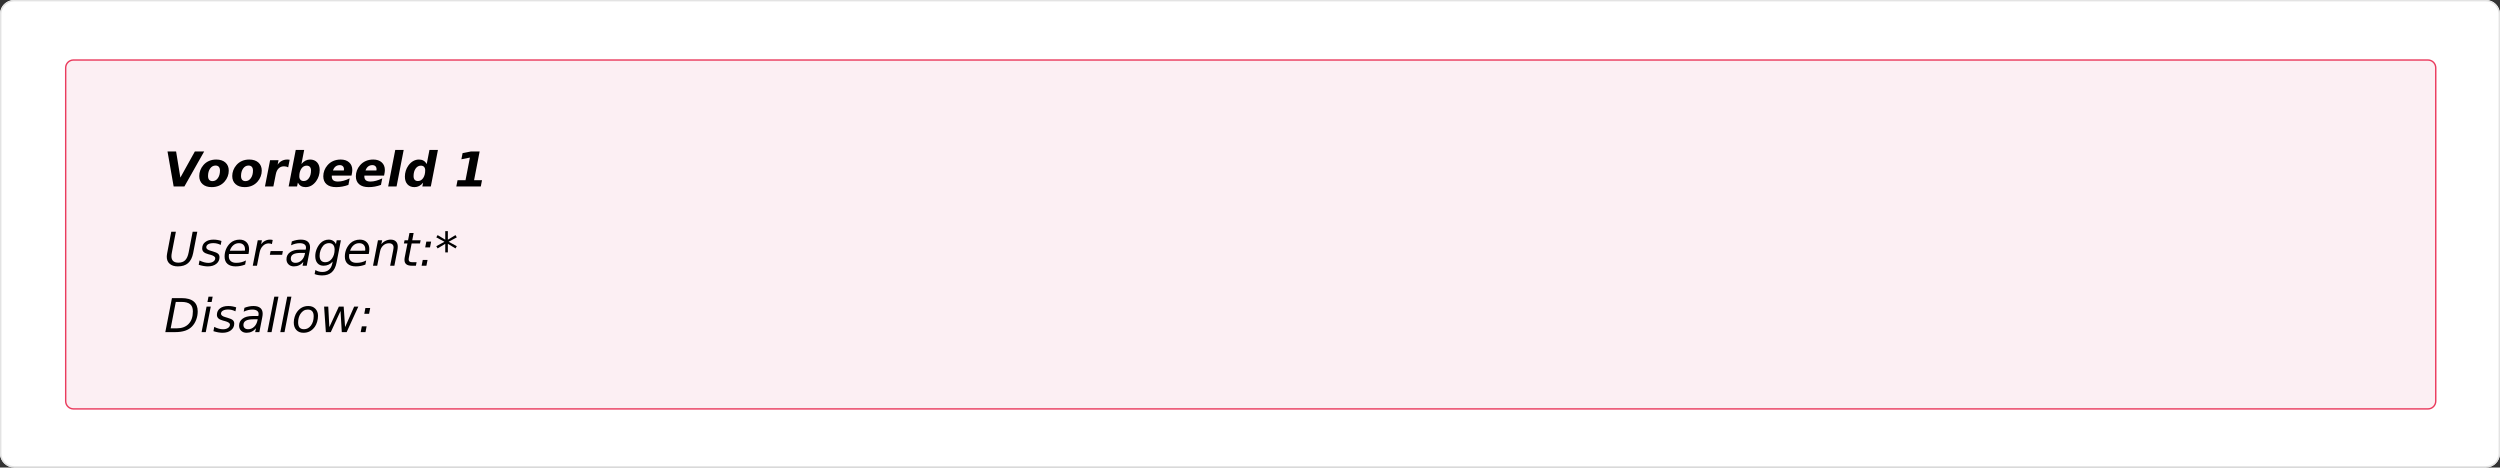 <?xml version="1.0" encoding="UTF-8"?>
<svg xmlns="http://www.w3.org/2000/svg" xmlns:xlink="http://www.w3.org/1999/xlink" width="1770px" height="331px" viewBox="0 0 1770 331" version="1.1">
<rect x="0" y="0" width="1770" height="331" fill="#333333" stroke="none"/>
<defs>
<g>
<symbol overflow="visible" id="glyph0-0">
<path style="stroke:none;" d="M 1.641 5.828 L 1.641 -23.266 L 18.141 -23.266 L 18.141 5.828 Z M 3.5 4 L 16.312 4 L 16.312 -21.422 L 3.5 -21.422 Z M 3.5 4 "/>
</symbol>
<symbol overflow="visible" id="glyph0-1">
<path style="stroke:none;" d="M 5.109 -24.062 L 8.375 -24.062 L 5.547 -9.438 C 5.422 -8.781 5.332 -8.238 5.281 -7.812 C 5.238 -7.395 5.219 -7.023 5.219 -6.703 C 5.219 -5.223 5.629 -4.098 6.453 -3.328 C 7.285 -2.555 8.504 -2.172 10.109 -2.172 C 12.18 -2.172 13.789 -2.738 14.938 -3.875 C 16.094 -5.02 16.922 -6.875 17.422 -9.438 L 20.25 -24.062 L 23.531 -24.062 L 20.625 -9.047 C 19.988 -5.797 18.785 -3.395 17.016 -1.844 C 15.242 -0.301 12.816 0.469 9.734 0.469 C 7.328 0.469 5.422 -0.133 4.016 -1.344 C 2.617 -2.551 1.922 -4.191 1.922 -6.266 C 1.922 -6.641 1.945 -7.062 2 -7.531 C 2.051 -8 2.129 -8.504 2.234 -9.047 Z M 5.109 -24.062 "/>
</symbol>
<symbol overflow="visible" id="glyph0-2">
<path style="stroke:none;" d="M 16.5 -17.516 L 15.938 -14.719 C 15.156 -15.145 14.328 -15.461 13.453 -15.672 C 12.586 -15.891 11.691 -16 10.766 -16 C 9.203 -16 7.973 -15.734 7.078 -15.203 C 6.18 -14.672 5.734 -13.945 5.734 -13.031 C 5.734 -11.969 6.773 -11.156 8.859 -10.594 C 9.023 -10.539 9.145 -10.504 9.219 -10.484 L 10.172 -10.203 C 12.141 -9.648 13.453 -9.07 14.109 -8.469 C 14.773 -7.875 15.109 -7.055 15.109 -6.016 C 15.109 -4.098 14.348 -2.535 12.828 -1.328 C 11.305 -0.129 9.316 0.469 6.859 0.469 C 5.91 0.469 4.906 0.375 3.844 0.188 C 2.789 0.008 1.633 -0.27 0.375 -0.656 L 0.953 -3.719 C 2.035 -3.164 3.102 -2.742 4.156 -2.453 C 5.207 -2.16 6.219 -2.016 7.188 -2.016 C 8.633 -2.016 9.812 -2.328 10.719 -2.953 C 11.625 -3.578 12.078 -4.363 12.078 -5.312 C 12.078 -6.344 10.891 -7.176 8.516 -7.812 L 8.203 -7.891 L 7.188 -8.156 C 5.688 -8.551 4.586 -9.07 3.891 -9.719 C 3.191 -10.375 2.844 -11.207 2.844 -12.219 C 2.844 -14.133 3.562 -15.656 5 -16.781 C 6.445 -17.914 8.41 -18.484 10.891 -18.484 C 11.867 -18.484 12.82 -18.398 13.75 -18.234 C 14.676 -18.078 15.594 -17.836 16.5 -17.516 Z M 16.5 -17.516 "/>
</symbol>
<symbol overflow="visible" id="glyph0-3">
<path style="stroke:none;" d="M 15.875 -10.641 C 15.906 -10.805 15.926 -10.977 15.938 -11.156 C 15.957 -11.344 15.969 -11.531 15.969 -11.719 C 15.969 -13.031 15.582 -14.066 14.812 -14.828 C 14.051 -15.586 13.008 -15.969 11.688 -15.969 C 10.207 -15.969 8.906 -15.504 7.781 -14.578 C 6.656 -13.648 5.801 -12.332 5.219 -10.625 Z M 18.453 -8.312 L 4.656 -8.312 C 4.594 -7.906 4.551 -7.582 4.531 -7.344 C 4.508 -7.113 4.5 -6.91 4.5 -6.734 C 4.5 -5.242 4.957 -4.086 5.875 -3.266 C 6.789 -2.453 8.086 -2.047 9.766 -2.047 C 11.055 -2.047 12.273 -2.191 13.422 -2.484 C 14.566 -2.773 15.633 -3.195 16.625 -3.75 L 16.062 -0.828 C 15 -0.391 13.898 -0.066 12.766 0.141 C 11.629 0.359 10.477 0.469 9.312 0.469 C 6.812 0.469 4.883 -0.129 3.531 -1.328 C 2.188 -2.523 1.516 -4.223 1.516 -6.422 C 1.516 -8.305 1.848 -10.055 2.516 -11.672 C 3.191 -13.285 4.18 -14.727 5.484 -16 C 6.316 -16.789 7.312 -17.398 8.469 -17.828 C 9.625 -18.266 10.852 -18.484 12.156 -18.484 C 14.195 -18.484 15.82 -17.867 17.031 -16.641 C 18.238 -15.422 18.844 -13.781 18.844 -11.719 C 18.844 -11.219 18.805 -10.688 18.734 -10.125 C 18.672 -9.562 18.578 -8.957 18.453 -8.312 Z M 18.453 -8.312 "/>
</symbol>
<symbol overflow="visible" id="glyph0-4">
<path style="stroke:none;" d="M 14.719 -15.312 C 14.414 -15.469 14.066 -15.586 13.672 -15.672 C 13.285 -15.766 12.875 -15.812 12.438 -15.812 C 10.863 -15.812 9.484 -15.211 8.297 -14.016 C 7.117 -12.816 6.336 -11.211 5.953 -9.203 L 4.125 0 L 1.156 0 L 4.688 -18.047 L 7.656 -18.047 L 7.094 -15.25 C 7.875 -16.289 8.805 -17.086 9.891 -17.641 C 10.984 -18.203 12.148 -18.484 13.391 -18.484 C 13.711 -18.484 14.031 -18.461 14.344 -18.422 C 14.656 -18.391 14.969 -18.328 15.281 -18.234 Z M 14.719 -15.312 "/>
</symbol>
<symbol overflow="visible" id="glyph0-5">
<path style="stroke:none;" d="M 2.016 -10.359 L 10.703 -10.359 L 10.203 -7.719 L 1.484 -7.719 Z M 2.016 -10.359 "/>
</symbol>
<symbol overflow="visible" id="glyph0-6">
<path style="stroke:none;" d="M 17.719 -10.297 L 15.703 0 L 12.75 0 L 13.297 -2.734 C 12.422 -1.66 11.426 -0.859 10.312 -0.328 C 9.207 0.203 7.973 0.469 6.609 0.469 C 5.066 0.469 3.805 0 2.828 -0.938 C 1.848 -1.883 1.359 -3.094 1.359 -4.562 C 1.359 -6.664 2.195 -8.328 3.875 -9.547 C 5.551 -10.773 7.867 -11.391 10.828 -11.391 L 14.953 -11.391 L 15.109 -12.188 C 15.129 -12.27 15.145 -12.359 15.156 -12.453 C 15.164 -12.555 15.172 -12.719 15.172 -12.938 C 15.172 -13.895 14.781 -14.641 14 -15.172 C 13.227 -15.703 12.141 -15.969 10.734 -15.969 C 9.766 -15.969 8.77 -15.844 7.75 -15.594 C 6.738 -15.352 5.695 -14.984 4.625 -14.484 L 5.141 -17.219 C 6.254 -17.645 7.344 -17.961 8.406 -18.172 C 9.477 -18.379 10.516 -18.484 11.516 -18.484 C 13.648 -18.484 15.27 -18.02 16.375 -17.094 C 17.488 -16.164 18.047 -14.82 18.047 -13.062 C 18.047 -12.707 18.02 -12.289 17.969 -11.812 C 17.914 -11.344 17.832 -10.836 17.719 -10.297 Z M 14.516 -9.078 L 11.547 -9.078 C 9.117 -9.078 7.32 -8.75 6.156 -8.094 C 5 -7.445 4.422 -6.441 4.422 -5.078 C 4.422 -4.129 4.719 -3.383 5.312 -2.844 C 5.906 -2.312 6.727 -2.047 7.781 -2.047 C 9.395 -2.047 10.801 -2.625 12 -3.781 C 13.207 -4.938 14.004 -6.477 14.391 -8.406 Z M 14.516 -9.078 "/>
</symbol>
<symbol overflow="visible" id="glyph0-7">
<path style="stroke:none;" d="M 19.672 -18.047 L 16.594 -2.234 C 16 0.828 14.867 3.109 13.203 4.609 C 11.535 6.109 9.289 6.859 6.469 6.859 C 5.426 6.859 4.457 6.781 3.562 6.625 C 2.664 6.469 1.832 6.227 1.062 5.906 L 1.609 3.031 C 2.336 3.5 3.109 3.848 3.922 4.078 C 4.742 4.305 5.617 4.422 6.547 4.422 C 8.422 4.422 9.961 3.906 11.172 2.875 C 12.379 1.852 13.176 0.379 13.562 -1.547 L 13.828 -2.906 C 12.992 -1.957 12.031 -1.234 10.938 -0.734 C 9.844 -0.242 8.66 0 7.391 0 C 5.566 0 4.129 -0.602 3.078 -1.812 C 2.035 -3.02 1.516 -4.68 1.516 -6.797 C 1.516 -8.461 1.832 -10.094 2.469 -11.688 C 3.102 -13.281 3.992 -14.695 5.141 -15.938 C 5.898 -16.75 6.785 -17.375 7.797 -17.812 C 8.816 -18.258 9.879 -18.484 10.984 -18.484 C 12.203 -18.484 13.258 -18.203 14.156 -17.641 C 15.062 -17.078 15.734 -16.281 16.172 -15.25 L 16.688 -18.047 Z M 15.219 -11.422 C 15.219 -12.879 14.875 -14.004 14.188 -14.797 C 13.5 -15.598 12.52 -16 11.25 -16 C 10.469 -16 9.719 -15.844 9 -15.531 C 8.289 -15.219 7.688 -14.785 7.188 -14.234 C 6.375 -13.305 5.738 -12.219 5.281 -10.969 C 4.82 -9.719 4.594 -8.426 4.594 -7.094 C 4.594 -5.602 4.938 -4.461 5.625 -3.672 C 6.32 -2.879 7.32 -2.484 8.625 -2.484 C 10.5 -2.484 12.066 -3.332 13.328 -5.031 C 14.586 -6.738 15.219 -8.867 15.219 -11.422 Z M 15.219 -11.422 "/>
</symbol>
<symbol overflow="visible" id="glyph0-8">
<path style="stroke:none;" d="M 18.391 -10.891 L 16.281 0 L 13.297 0 L 15.406 -10.781 C 15.5 -11.281 15.57 -11.723 15.625 -12.109 C 15.676 -12.504 15.703 -12.812 15.703 -13.031 C 15.703 -13.938 15.414 -14.641 14.844 -15.141 C 14.281 -15.648 13.488 -15.906 12.469 -15.906 C 10.883 -15.906 9.516 -15.375 8.359 -14.312 C 7.211 -13.258 6.461 -11.82 6.109 -10 L 4.125 0 L 1.156 0 L 4.656 -18.047 L 7.625 -18.047 L 7.031 -15.219 C 7.852 -16.258 8.844 -17.062 10 -17.625 C 11.164 -18.195 12.391 -18.484 13.672 -18.484 C 15.254 -18.484 16.484 -18.051 17.359 -17.188 C 18.234 -16.332 18.672 -15.125 18.672 -13.562 C 18.672 -13.176 18.645 -12.766 18.594 -12.328 C 18.551 -11.891 18.484 -11.41 18.391 -10.891 Z M 18.391 -10.891 "/>
</symbol>
<symbol overflow="visible" id="glyph0-9">
<path style="stroke:none;" d="M 13.953 -18.047 L 13.5 -15.75 L 7.594 -15.75 L 5.672 -5.953 C 5.609 -5.578 5.562 -5.266 5.531 -5.016 C 5.5 -4.773 5.484 -4.586 5.484 -4.453 C 5.484 -3.766 5.688 -3.266 6.094 -2.953 C 6.508 -2.641 7.176 -2.484 8.094 -2.484 L 11.094 -2.484 L 10.594 0 L 7.75 0 C 5.988 0 4.676 -0.344 3.812 -1.031 C 2.945 -1.719 2.516 -2.758 2.516 -4.156 C 2.516 -4.406 2.531 -4.676 2.562 -4.969 C 2.594 -5.27 2.641 -5.598 2.703 -5.953 L 4.625 -15.75 L 2.109 -15.75 L 2.578 -18.047 L 5.047 -18.047 L 6.047 -23.172 L 9 -23.172 L 8.031 -18.047 Z M 13.953 -18.047 "/>
</symbol>
<symbol overflow="visible" id="glyph0-10">
<path style="stroke:none;" d="M 5.047 -17.062 L 8.438 -17.062 L 7.656 -12.969 L 4.25 -12.969 Z M 2.516 -4.094 L 5.906 -4.094 L 5.109 0 L 1.703 0 Z M 2.516 -4.094 "/>
</symbol>
<symbol overflow="visible" id="glyph0-11">
<path style="stroke:none;" d="M 15.516 -20.094 L 9.734 -16.969 L 15.516 -13.828 L 14.578 -12.25 L 9.172 -15.516 L 9.172 -9.438 L 7.328 -9.438 L 7.328 -15.516 L 1.922 -12.25 L 0.984 -13.828 L 6.766 -16.969 L 0.984 -20.094 L 1.922 -21.688 L 7.328 -18.422 L 7.328 -24.5 L 9.172 -24.5 L 9.172 -18.422 L 14.578 -21.688 Z M 15.516 -20.094 "/>
</symbol>
<symbol overflow="visible" id="glyph0-12">
<path style="stroke:none;" d="M 5.578 -24.062 L 12.562 -24.062 C 16.281 -24.062 19.086 -23.273 20.984 -21.703 C 22.879 -20.129 23.828 -17.785 23.828 -14.672 C 23.828 -12.629 23.469 -10.656 22.75 -8.75 C 22.031 -6.852 21.035 -5.258 19.766 -3.969 C 18.492 -2.633 16.875 -1.641 14.906 -0.984 C 12.938 -0.328 10.609 0 7.922 0 L 0.891 0 Z M 8.312 -21.375 L 4.688 -2.672 L 8.938 -2.672 C 12.582 -2.672 15.406 -3.719 17.406 -5.812 C 19.406 -7.906 20.406 -10.859 20.406 -14.672 C 20.406 -16.984 19.758 -18.676 18.469 -19.75 C 17.176 -20.832 15.156 -21.375 12.406 -21.375 Z M 8.312 -21.375 "/>
</symbol>
<symbol overflow="visible" id="glyph0-13">
<path style="stroke:none;" d="M 6.047 -25.078 L 9 -25.078 L 8.281 -21.312 L 5.312 -21.312 Z M 4.688 -18.047 L 7.656 -18.047 L 4.125 0 L 1.156 0 Z M 4.688 -18.047 "/>
</symbol>
<symbol overflow="visible" id="glyph0-14">
<path style="stroke:none;" d="M 6.047 -25.078 L 9 -25.078 L 4.125 0 L 1.156 0 Z M 6.047 -25.078 "/>
</symbol>
<symbol overflow="visible" id="glyph0-15">
<path style="stroke:none;" d="M 8.375 0.469 C 6.258 0.469 4.586 -0.18 3.359 -1.484 C 2.129 -2.797 1.516 -4.578 1.516 -6.828 C 1.516 -8.141 1.723 -9.473 2.141 -10.828 C 2.566 -12.191 3.117 -13.336 3.797 -14.266 C 4.859 -15.703 6.047 -16.766 7.359 -17.453 C 8.672 -18.141 10.156 -18.484 11.812 -18.484 C 13.863 -18.484 15.52 -17.844 16.781 -16.562 C 18.039 -15.281 18.672 -13.609 18.672 -11.547 C 18.672 -10.117 18.461 -8.695 18.047 -7.281 C 17.629 -5.863 17.082 -4.688 16.406 -3.75 C 15.352 -2.312 14.172 -1.25 12.859 -0.562 C 11.547 0.125 10.051 0.469 8.375 0.469 Z M 4.594 -6.922 C 4.594 -5.297 4.93 -4.078 5.609 -3.266 C 6.297 -2.453 7.332 -2.047 8.719 -2.047 C 10.707 -2.047 12.352 -2.91 13.656 -4.641 C 14.957 -6.379 15.609 -8.582 15.609 -11.25 C 15.609 -12.801 15.258 -13.973 14.562 -14.766 C 13.863 -15.566 12.836 -15.969 11.484 -15.969 C 10.367 -15.969 9.375 -15.707 8.5 -15.188 C 7.633 -14.664 6.859 -13.875 6.172 -12.812 C 5.672 -12.02 5.281 -11.113 5 -10.094 C 4.727 -9.07 4.594 -8.016 4.594 -6.922 Z M 4.594 -6.922 "/>
</symbol>
<symbol overflow="visible" id="glyph0-16">
<path style="stroke:none;" d="M 2.797 -18.047 L 5.734 -18.047 L 6.5 -3.531 L 13.234 -18.047 L 16.656 -18.047 L 17.656 -3.531 L 24.062 -18.047 L 27.016 -18.047 L 18.766 0 L 15.312 0 L 14.422 -14.953 L 7.531 0 L 4.031 0 Z M 2.797 -18.047 "/>
</symbol>
<symbol overflow="visible" id="glyph0-17">
<path style="stroke:none;" d=""/>
</symbol>
<symbol overflow="visible" id="glyph1-0">
<path style="stroke:none;" d="M 1.688 6.016 L 1.688 -23.969 L 18.688 -23.969 L 18.688 6.016 Z M 3.609 4.125 L 16.797 4.125 L 16.797 -22.062 L 3.609 -22.062 Z M 3.609 4.125 "/>
</symbol>
<symbol overflow="visible" id="glyph1-1">
<path style="stroke:none;" d="M 2.594 -24.781 L 8.672 -24.781 L 11.703 -6.266 L 21.969 -24.781 L 28.562 -24.781 L 14.562 0 L 6.938 0 Z M 2.594 -24.781 "/>
</symbol>
<symbol overflow="visible" id="glyph1-2">
<path style="stroke:none;" d="M 12.75 -14.797 C 11.207 -14.797 9.938 -14.098 8.938 -12.703 C 7.945 -11.305 7.453 -9.531 7.453 -7.375 C 7.453 -6.195 7.719 -5.301 8.25 -4.688 C 8.789 -4.07 9.578 -3.766 10.609 -3.766 C 12.148 -3.766 13.414 -4.461 14.406 -5.859 C 15.406 -7.266 15.906 -9.051 15.906 -11.219 C 15.906 -12.383 15.633 -13.27 15.094 -13.875 C 14.562 -14.488 13.781 -14.797 12.75 -14.797 Z M 13.234 -19.047 C 15.992 -19.047 18.164 -18.344 19.75 -16.938 C 21.332 -15.531 22.125 -13.613 22.125 -11.188 C 22.125 -9.781 21.875 -8.414 21.375 -7.094 C 20.883 -5.77 20.16 -4.562 19.203 -3.469 C 18.078 -2.164 16.742 -1.18 15.203 -0.516 C 13.672 0.148 11.957 0.484 10.062 0.484 C 7.32 0.484 5.164 -0.219 3.594 -1.625 C 2.02 -3.031 1.234 -4.945 1.234 -7.375 C 1.234 -8.77 1.484 -10.133 1.984 -11.469 C 2.492 -12.801 3.227 -14.02 4.188 -15.125 C 5.289 -16.406 6.609 -17.379 8.141 -18.047 C 9.672 -18.711 11.367 -19.047 13.234 -19.047 Z M 13.234 -19.047 "/>
</symbol>
<symbol overflow="visible" id="glyph1-3">
<path style="stroke:none;" d="M 17.484 -13.531 C 17.078 -13.758 16.625 -13.938 16.125 -14.062 C 15.625 -14.188 15.086 -14.25 14.516 -14.25 C 12.992 -14.25 11.734 -13.758 10.734 -12.781 C 9.734 -11.812 9.055 -10.406 8.703 -8.562 L 7 0 L 1.047 0 L 4.672 -18.594 L 10.641 -18.594 L 10 -15.406 C 10.781 -16.582 11.758 -17.484 12.938 -18.109 C 14.113 -18.734 15.426 -19.047 16.875 -19.047 C 17.082 -19.047 17.316 -19.031 17.578 -19 C 17.848 -18.977 18.164 -18.945 18.531 -18.906 Z M 17.484 -13.531 "/>
</symbol>
<symbol overflow="visible" id="glyph1-4">
<path style="stroke:none;" d="M 13.797 -14.719 C 12.266 -14.719 11.016 -14.016 10.047 -12.609 C 9.078 -11.203 8.594 -9.367 8.594 -7.109 C 8.594 -6.086 8.867 -5.285 9.422 -4.703 C 9.973 -4.117 10.734 -3.828 11.703 -3.828 C 13.203 -3.828 14.438 -4.52 15.406 -5.906 C 16.383 -7.301 16.875 -9.082 16.875 -11.25 C 16.875 -12.383 16.609 -13.242 16.078 -13.828 C 15.555 -14.422 14.797 -14.719 13.797 -14.719 Z M 7.547 -2.688 L 7 0 L 1.047 0 L 6.062 -25.828 L 12.031 -25.828 L 10.094 -15.875 C 11 -16.957 11.945 -17.754 12.938 -18.266 C 13.938 -18.785 15.031 -19.047 16.219 -19.047 C 18.312 -19.047 19.969 -18.379 21.188 -17.047 C 22.406 -15.723 23.016 -13.914 23.016 -11.625 C 23.016 -10.195 22.801 -8.805 22.375 -7.453 C 21.945 -6.098 21.332 -4.867 20.531 -3.766 C 19.531 -2.367 18.395 -1.312 17.125 -0.594 C 15.852 0.125 14.492 0.484 13.047 0.484 C 11.773 0.484 10.691 0.227 9.797 -0.281 C 8.91 -0.801 8.16 -1.602 7.547 -2.688 Z M 7.547 -2.688 "/>
</symbol>
<symbol overflow="visible" id="glyph1-5">
<path style="stroke:none;" d="M 21.391 -8.594 L 21.188 -7.656 L 7.266 -7.656 C 7.266 -7.582 7.258 -7.484 7.25 -7.359 C 7.238 -7.234 7.234 -7.141 7.234 -7.078 C 7.234 -5.867 7.594 -4.961 8.312 -4.359 C 9.039 -3.766 10.133 -3.469 11.594 -3.469 C 12.844 -3.469 14.16 -3.656 15.547 -4.031 C 16.93 -4.406 18.391 -4.969 19.922 -5.719 L 19.016 -1.094 C 17.555 -0.562 16.109 -0.164 14.672 0.094 C 13.242 0.352 11.789 0.484 10.312 0.484 C 7.406 0.484 5.164 -0.18 3.594 -1.516 C 2.02 -2.859 1.234 -4.754 1.234 -7.203 C 1.234 -8.617 1.484 -9.992 1.984 -11.328 C 2.484 -12.66 3.219 -13.879 4.188 -14.984 C 5.32 -16.316 6.68 -17.328 8.266 -18.016 C 9.859 -18.703 11.625 -19.047 13.562 -19.047 C 16.07 -19.047 18.066 -18.375 19.547 -17.031 C 21.023 -15.695 21.766 -13.895 21.766 -11.625 C 21.766 -11.176 21.734 -10.707 21.672 -10.219 C 21.609 -9.727 21.516 -9.188 21.391 -8.594 Z M 15.766 -11.328 C 15.805 -11.461 15.832 -11.602 15.844 -11.75 C 15.863 -11.906 15.875 -12.055 15.875 -12.203 C 15.875 -13.086 15.609 -13.789 15.078 -14.312 C 14.547 -14.832 13.828 -15.094 12.922 -15.094 C 11.754 -15.094 10.766 -14.773 9.953 -14.141 C 9.141 -13.504 8.516 -12.566 8.078 -11.328 Z M 15.766 -11.328 "/>
</symbol>
<symbol overflow="visible" id="glyph1-6">
<path style="stroke:none;" d="M 6.062 -25.828 L 12.031 -25.828 L 7 0 L 1.047 0 Z M 6.062 -25.828 "/>
</symbol>
<symbol overflow="visible" id="glyph1-7">
<path style="stroke:none;" d="M 10.438 -3.828 C 11.969 -3.828 13.211 -4.531 14.172 -5.938 C 15.129 -7.344 15.609 -9.18 15.609 -11.453 C 15.609 -12.484 15.336 -13.285 14.797 -13.859 C 14.266 -14.43 13.516 -14.719 12.547 -14.719 C 11.047 -14.719 9.805 -14.023 8.828 -12.641 C 7.859 -11.254 7.375 -9.477 7.375 -7.312 C 7.375 -6.176 7.633 -5.312 8.156 -4.719 C 8.688 -4.125 9.445 -3.828 10.438 -3.828 Z M 16.703 -15.875 L 18.625 -25.828 L 24.625 -25.828 L 19.594 0 L 13.594 0 L 14.141 -2.688 C 13.234 -1.602 12.281 -0.801 11.281 -0.281 C 10.289 0.227 9.203 0.484 8.016 0.484 C 5.922 0.484 4.266 -0.176 3.047 -1.5 C 1.836 -2.832 1.234 -4.645 1.234 -6.938 C 1.234 -8.363 1.441 -9.75 1.859 -11.094 C 2.285 -12.445 2.898 -13.68 3.703 -14.797 C 4.711 -16.191 5.848 -17.25 7.109 -17.969 C 8.379 -18.688 9.738 -19.047 11.188 -19.047 C 12.457 -19.047 13.535 -18.785 14.422 -18.266 C 15.316 -17.754 16.078 -16.957 16.703 -15.875 Z M 16.703 -15.875 "/>
</symbol>
<symbol overflow="visible" id="glyph1-8">
<path style="stroke:none;" d=""/>
</symbol>
<symbol overflow="visible" id="glyph1-9">
<path style="stroke:none;" d="M 2.344 -4.422 L 7.984 -4.422 L 11.094 -20.438 L 5.062 -19.234 L 5.906 -23.594 L 11.906 -24.781 L 17.984 -24.781 L 14.047 -4.422 L 19.656 -4.422 L 18.812 0 L 1.469 0 Z M 2.344 -4.422 "/>
</symbol>
</g>
</defs>
<g id="surface1">
<path style=" stroke:none;fill-rule:nonzero;fill:rgb(100%,100%,100%);fill-opacity:1;" d="M 10 0 L 1760 0 C 1765.523 0 1770 4.477 1770 10 L 1770 321 C 1770 326.523 1765.523 331 1760 331 L 10 331 C 4.477 331 0 326.523 0 321 L 0 10 C 0 4.477 4.477 0 10 0 Z M 10 0 "/>
<path style="fill:none;stroke-width:1;stroke-linecap:butt;stroke-linejoin:miter;stroke:rgb(89.02%,89.02%,89.02%);stroke-opacity:1;stroke-miterlimit:4;" d="M 10 0.5 L 1760 0.5 C 1765.246 0.5 1769.5 4.754 1769.5 10 L 1769.5 321 C 1769.5 326.246 1765.246 330.5 1760 330.5 L 10 330.5 C 4.754 330.5 0.5 326.246 0.5 321 L 0.5 10 C 0.5 4.754 4.754 0.5 10 0.5 Z M 10 0.5 "/>
<path style=" stroke:none;fill-rule:nonzero;fill:rgb(98.824%,93.725%,95.294%);fill-opacity:1;" d="M 52 42 L 1719 42 C 1722.312 42 1725 44.688 1725 48 L 1725 284 C 1725 287.312 1722.312 290 1719 290 L 52 290 C 48.688 290 46 287.312 46 284 L 46 48 C 46 44.688 48.688 42 52 42 Z M 52 42 "/>
<path style="fill:none;stroke-width:1;stroke-linecap:butt;stroke-linejoin:miter;stroke:rgb(91.765%,23.137%,36.471%);stroke-opacity:1;stroke-miterlimit:4;" d="M 6 0.5 L 1673 0.5 C 1676.039 0.5 1678.5 2.961 1678.5 6 L 1678.5 242 C 1678.5 245.039 1676.039 247.5 1673 247.5 L 6 247.5 C 2.961 247.5 0.5 245.039 0.5 242 L 0.5 6 C 0.5 2.961 2.961 0.5 6 0.5 Z M 6 0.5 " transform="matrix(1,0,0,1,46,42)"/>
<g style="fill:rgb(0%,0%,0%);fill-opacity:1;">
  <use xlink:href="#glyph0-1" x="116.152" y="188.135"/>
  <use xlink:href="#glyph0-2" x="140.306" y="188.135"/>
  <use xlink:href="#glyph0-3" x="157.498" y="188.135"/>
  <use xlink:href="#glyph0-4" x="177.8" y="188.135"/>
  <use xlink:href="#glyph0-5" x="189.562" y="188.135"/>
  <use xlink:href="#glyph0-6" x="201.47" y="188.135"/>
  <use xlink:href="#glyph0-7" x="221.691" y="188.135"/>
  <use xlink:href="#glyph0-3" x="242.638" y="188.135"/>
  <use xlink:href="#glyph0-8" x="262.939" y="188.135"/>
  <use xlink:href="#glyph0-9" x="283.854" y="188.135"/>
  <use xlink:href="#glyph0-10" x="296.792" y="188.135"/>
  <use xlink:href="#glyph0-11" x="307.91" y="188.135"/>
</g>
<g style="fill:rgb(0%,0%,0%);fill-opacity:1;">
  <use xlink:href="#glyph0-12" x="116.152" y="235.135"/>
  <use xlink:href="#glyph0-13" x="141.562" y="235.135"/>
  <use xlink:href="#glyph0-2" x="150.73" y="235.135"/>
  <use xlink:href="#glyph0-6" x="167.923" y="235.135"/>
  <use xlink:href="#glyph0-14" x="188.145" y="235.135"/>
  <use xlink:href="#glyph0-14" x="197.312" y="235.135"/>
  <use xlink:href="#glyph0-15" x="206.48" y="235.135"/>
  <use xlink:href="#glyph0-16" x="226.67" y="235.135"/>
  <use xlink:href="#glyph0-10" x="253.659" y="235.135"/>
  <use xlink:href="#glyph0-17" x="264.777" y="235.135"/>
</g>
<g style="fill:rgb(0%,0%,0%);fill-opacity:1;">
  <use xlink:href="#glyph1-1" x="116" y="132"/>
  <use xlink:href="#glyph1-2" x="139.839" y="132"/>
  <use xlink:href="#glyph1-2" x="163.196" y="132"/>
  <use xlink:href="#glyph1-3" x="186.554" y="132"/>
  <use xlink:href="#glyph1-4" x="203.321" y="132"/>
  <use xlink:href="#glyph1-5" x="227.658" y="132"/>
  <use xlink:href="#glyph1-5" x="250.717" y="132"/>
  <use xlink:href="#glyph1-6" x="273.775" y="132"/>
  <use xlink:href="#glyph1-7" x="285.43" y="132"/>
  <use xlink:href="#glyph1-8" x="309.767" y="132"/>
  <use xlink:href="#glyph1-9" x="321.604" y="132"/>
</g>
</g>
</svg>
